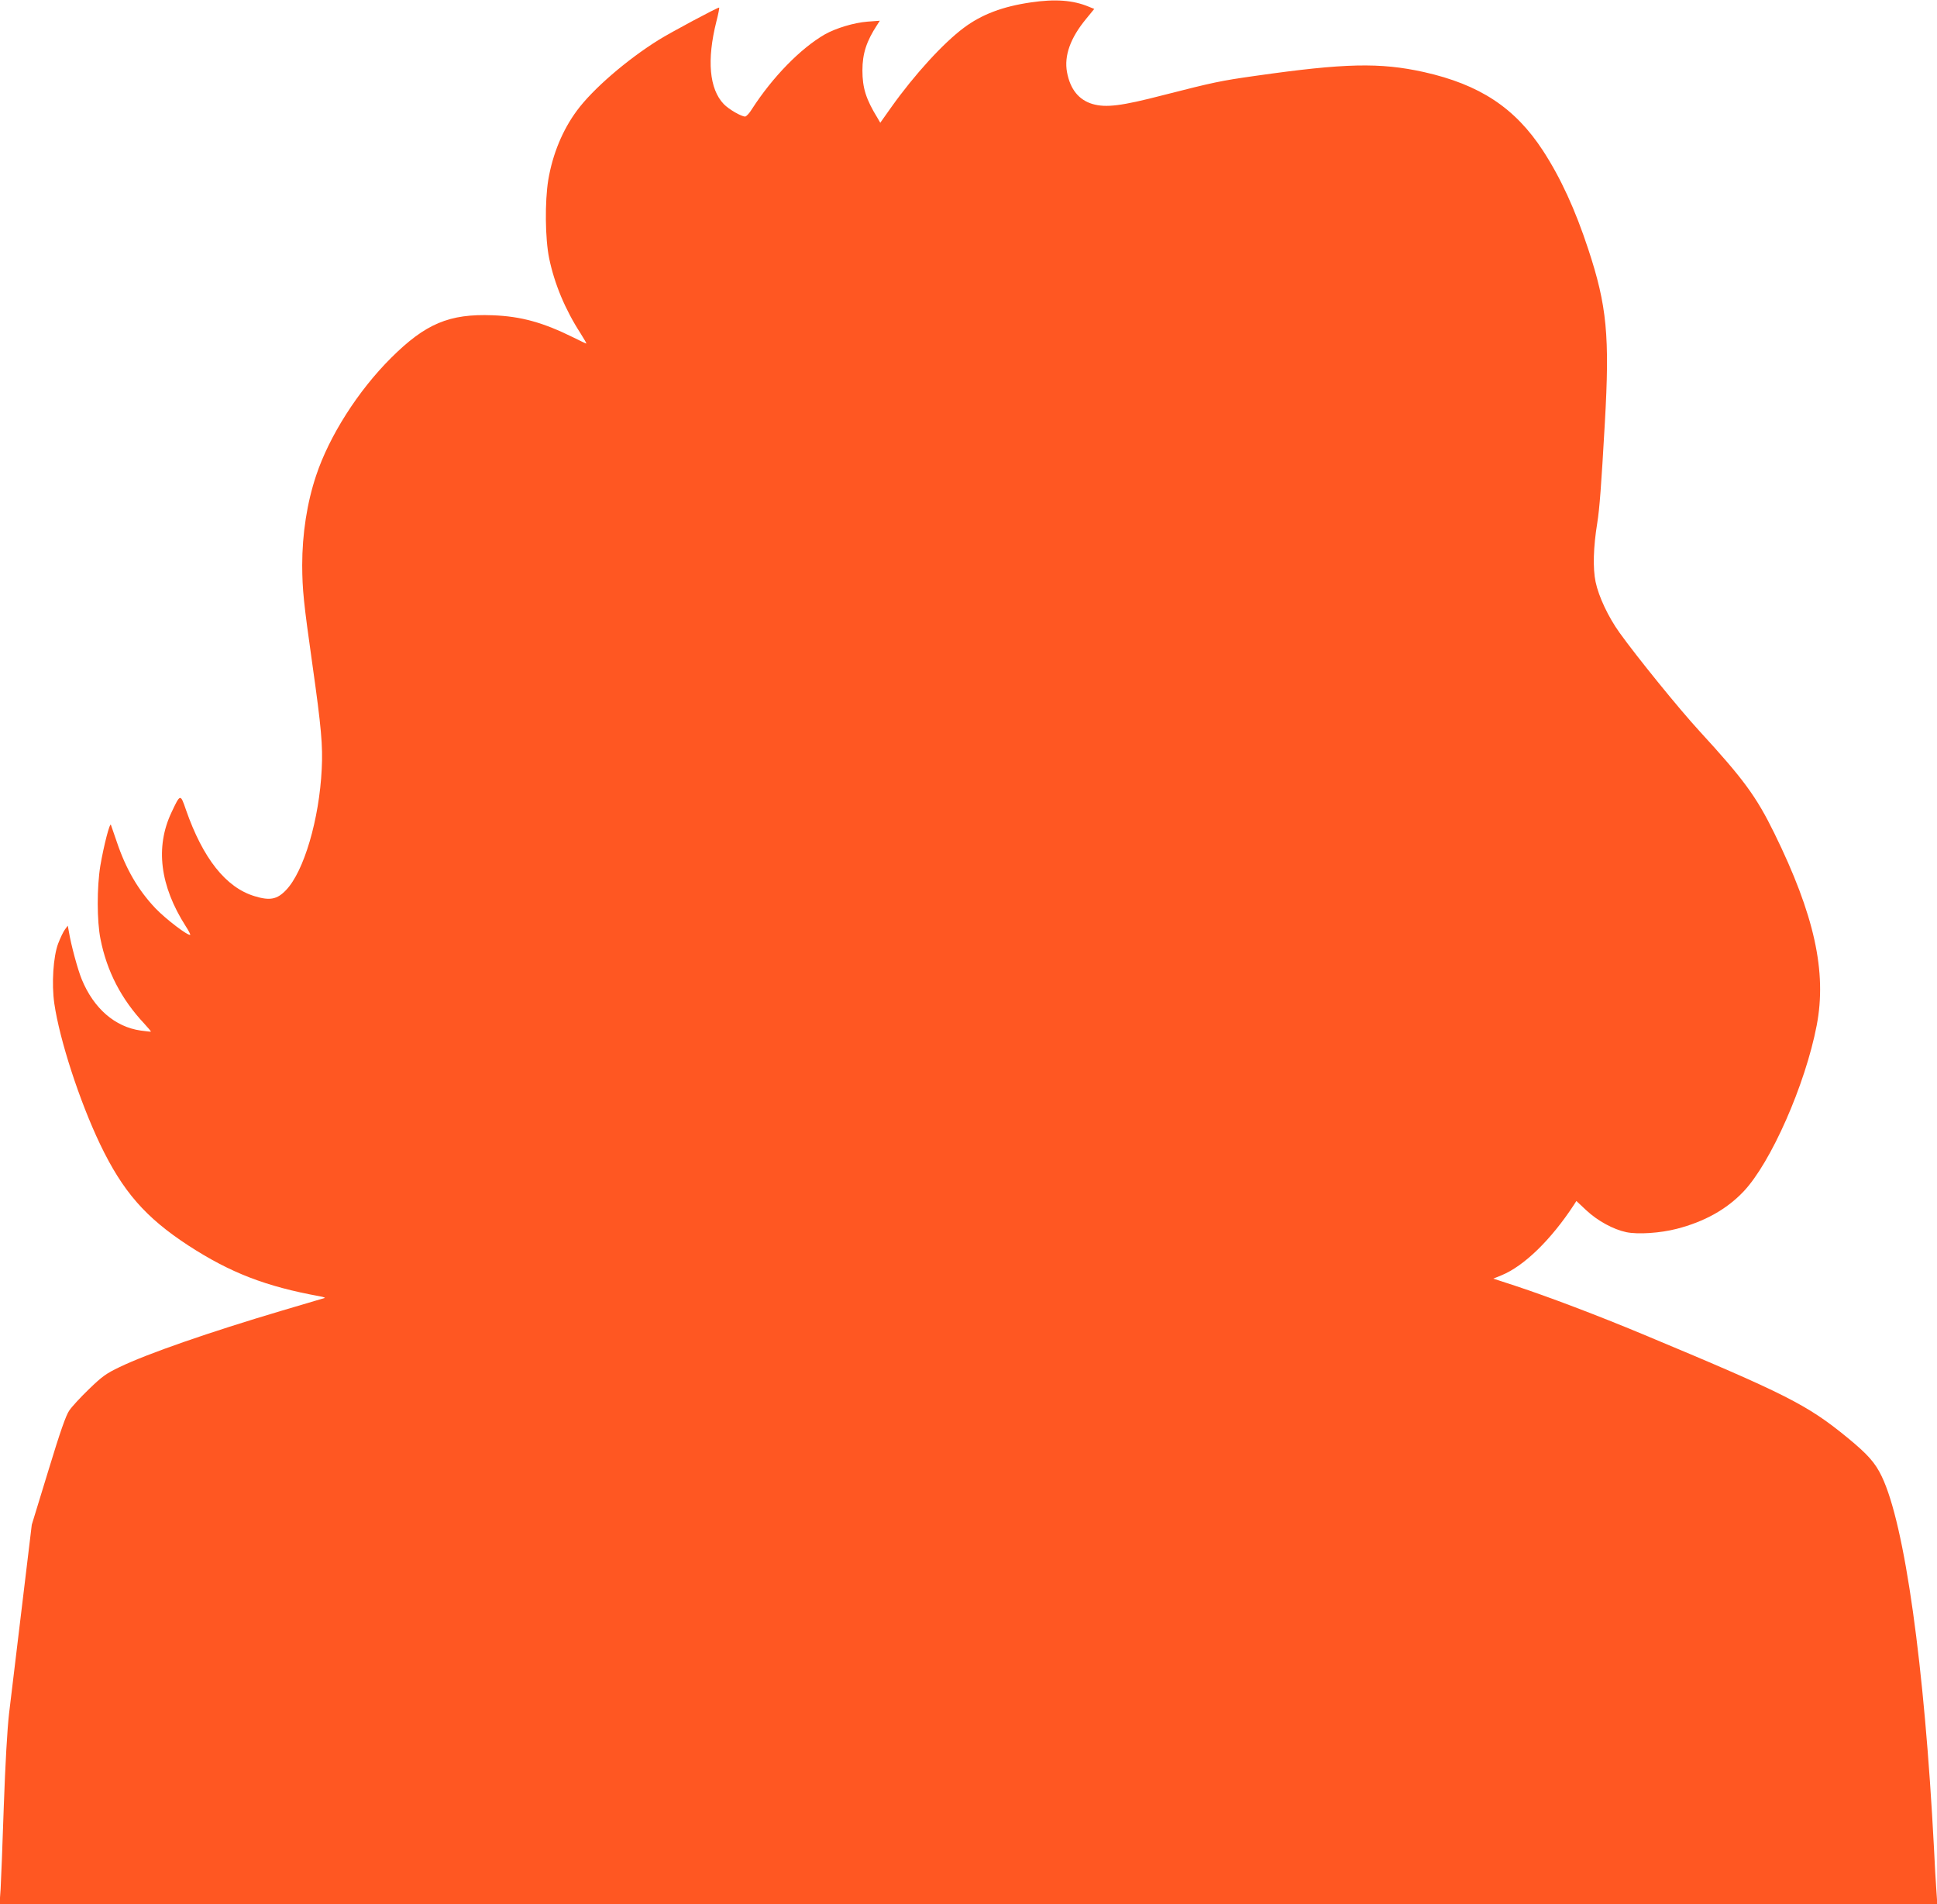 <?xml version="1.0" standalone="no"?>
<!DOCTYPE svg PUBLIC "-//W3C//DTD SVG 20010904//EN"
 "http://www.w3.org/TR/2001/REC-SVG-20010904/DTD/svg10.dtd">
<svg version="1.0" xmlns="http://www.w3.org/2000/svg"
 width="1280pt" height="1258pt" viewBox="0 0 1280 1258"
 preserveAspectRatio="xMidYMid meet">
<g transform="translate(0,1258) scale(0.1,-0.1)"
fill="#ff5722" stroke="none">
<path d="M6811 12564 c-185 -27 -323 -79 -441 -167 -136 -101 -327 -310 -480
-525 l-73 -103 -18 31 c-77 125 -100 200 -100 315 0 111 27 193 97 300 l18 28
-82 -6 c-89 -7 -208 -43 -281 -84 -161 -93 -345 -281 -483 -495 -16 -27 -37
-48 -44 -48 -26 0 -108 48 -141 82 -96 100 -113 292 -49 546 13 50 21 92 18
92 -13 0 -318 -163 -400 -214 -210 -131 -434 -324 -539 -466 -95 -128 -161
-287 -190 -459 -23 -143 -21 -387 6 -518 35 -169 106 -339 207 -495 24 -38 41
-68 39 -68 -3 0 -40 17 -83 39 -202 100 -347 141 -537 148 -286 11 -443 -55
-671 -282 -217 -216 -408 -515 -495 -777 -60 -179 -92 -385 -92 -593 1 -164 9
-243 68 -660 58 -410 69 -533 61 -686 -16 -332 -118 -678 -236 -800 -59 -62
-107 -71 -208 -40 -189 57 -341 249 -453 570 -37 108 -37 108 -96 -17 -108
-229 -76 -485 94 -751 19 -29 32 -55 30 -57 -11 -11 -161 103 -229 174 -115
121 -196 260 -257 442 -18 52 -35 102 -38 110 -7 19 -47 -136 -70 -270 -23
-141 -23 -365 1 -484 42 -213 137 -397 290 -560 25 -27 45 -51 43 -52 -1 -1
-31 2 -67 7 -170 24 -311 146 -390 339 -27 66 -70 225 -85 315 l-7 39 -18 -24
c-11 -14 -31 -56 -46 -95 -32 -86 -44 -264 -25 -396 35 -240 166 -643 302
-928 150 -313 300 -485 585 -671 276 -179 510 -270 869 -335 22 -4 36 -9 30
-11 -5 -1 -133 -39 -284 -84 -478 -142 -885 -283 -1070 -372 -90 -43 -116 -62
-203 -146 -55 -53 -114 -117 -130 -141 -22 -31 -60 -139 -139 -399 l-109 -356
-65 -540 c-36 -298 -74 -615 -85 -706 -12 -103 -25 -334 -35 -615 -8 -247 -18
-494 -21 -547 l-7 -98 6402 0 6403 0 -6 88 c-4 48 -11 175 -16 282 -63 1209
-193 2138 -345 2455 -43 90 -92 146 -229 258 -264 216 -404 287 -1351 682
-295 123 -619 246 -843 320 l-144 47 54 22 c149 61 328 235 479 466 l16 25 66
-62 c74 -69 178 -126 264 -144 77 -16 225 -6 333 22 183 47 330 129 441 246
181 190 409 707 484 1098 68 354 -15 730 -280 1270 -119 242 -202 356 -495
675 -135 147 -411 487 -528 650 -74 103 -138 239 -158 335 -19 90 -15 231 11
390 15 95 26 237 50 660 33 576 14 775 -110 1150 -86 261 -182 470 -299 650
-185 283 -417 436 -787 519 -290 64 -522 59 -1112 -25 -233 -33 -275 -42 -612
-128 -274 -71 -376 -84 -466 -58 -90 27 -147 97 -168 210 -20 109 22 226 126
352 l54 66 -37 15 c-103 43 -221 52 -383 28z"/>
</g>
</svg>

